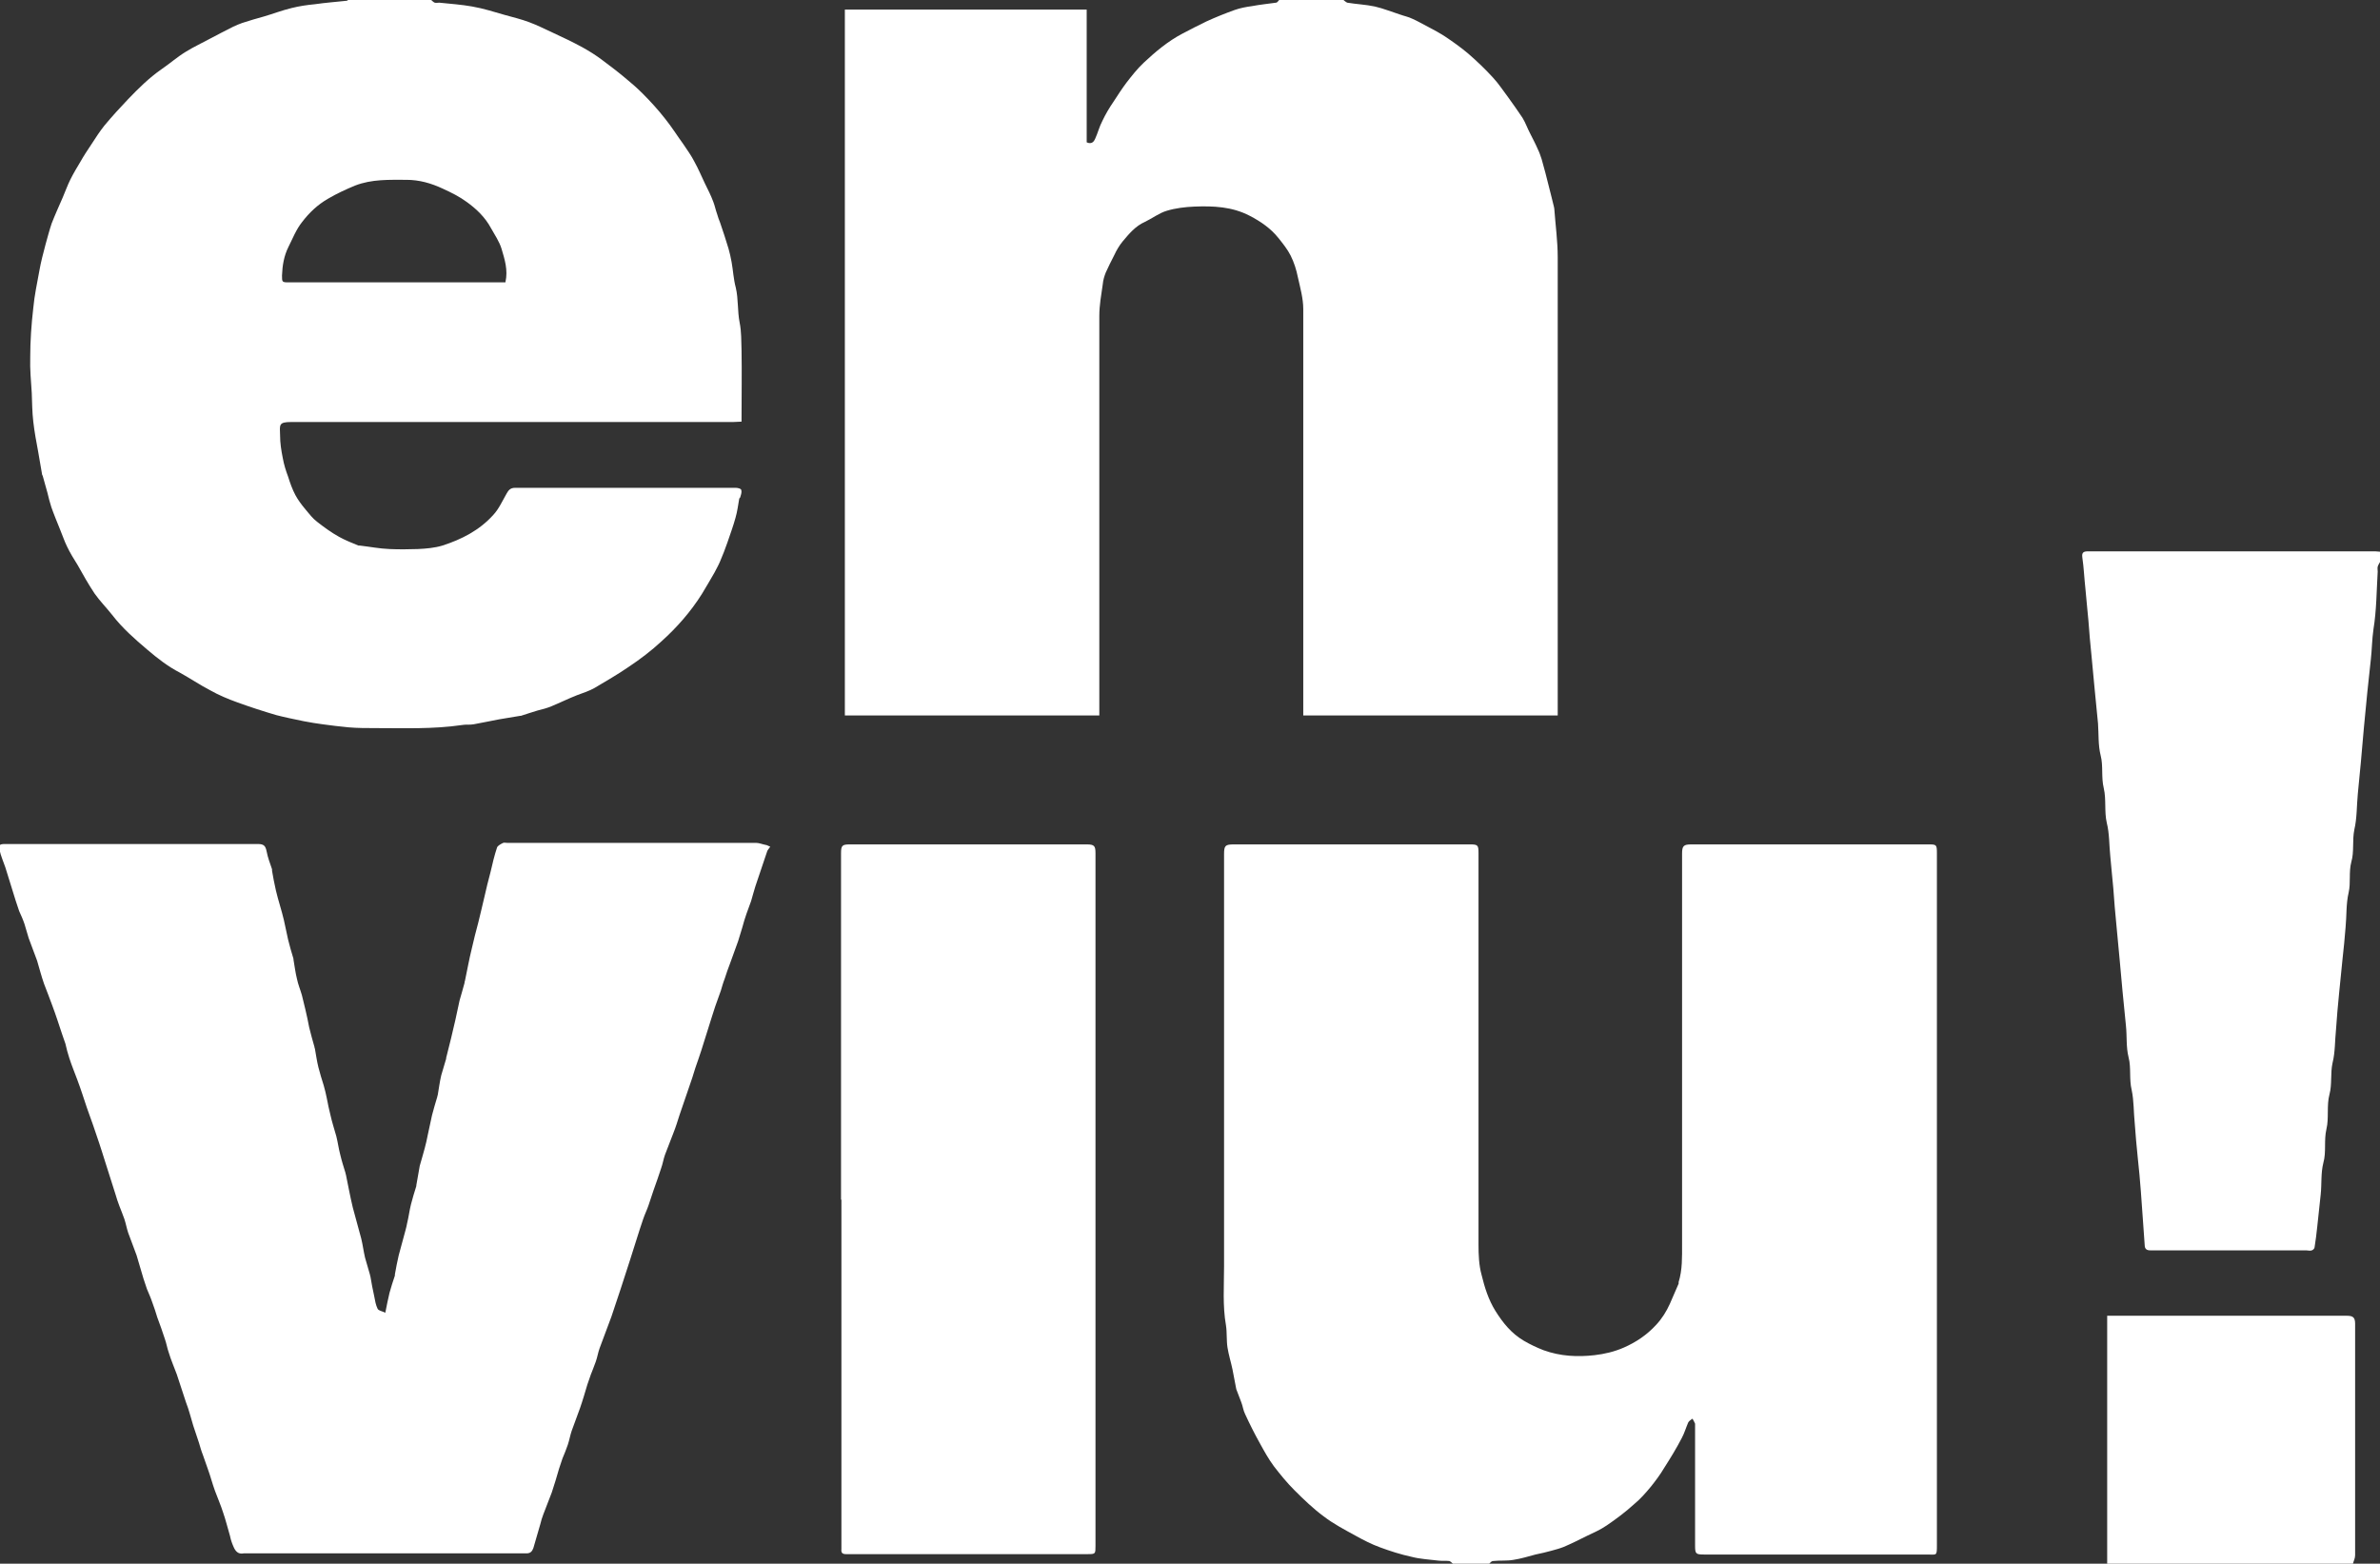 <?xml version="1.0" encoding="UTF-8"?>
<svg id="Layer_2" data-name="Layer 2" xmlns="http://www.w3.org/2000/svg" viewBox="0 0 62.2 40.87">
  <rect x="0" y="0" width="62.2" height="40.87" fill="#333333" stroke="none"/>
  <defs>
    <style>
      .cls-1 {
        fill: #fff;
      }
    </style>
  </defs>
  <g id="Capa_1" data-name="Capa 1">
    <g id="_0C3Un4" data-name="0C3Un4">
      <g>
        <path class="cls-1" d="M37.97,40.87s-.06-.06-.09-.07c-.09-.01-.19,0-.28-.01-.24-.03-.48-.04-.71-.1-.28-.06-.56-.15-.83-.25-.22-.08-.43-.19-.63-.3-.29-.16-.58-.31-.84-.51-.27-.2-.52-.44-.76-.68-.2-.2-.37-.41-.54-.63-.14-.19-.25-.39-.36-.59-.14-.25-.27-.51-.39-.77-.05-.1-.06-.21-.1-.31-.04-.11-.09-.23-.13-.34,0-.02-.01-.03-.01-.05-.03-.16-.06-.32-.09-.47-.04-.19-.1-.38-.13-.57-.03-.19-.01-.39-.04-.58-.09-.51-.05-1.03-.05-1.54,0-3.59,0-7.18,0-10.77,0-.23.03-.26.26-.26,2.06,0,4.12,0,6.17,0,.2,0,.22.02.22.22,0,3.41,0,6.82,0,10.24,0,.26.01.54.08.79.08.33.18.65.36.94.2.32.42.59.74.78.17.1.34.18.52.25.44.16.89.18,1.33.13.26-.03.52-.09.77-.2.32-.14.6-.33.84-.59.15-.16.27-.35.36-.55.08-.18.15-.35.23-.53,0-.01,0-.03,0-.04.1-.32.09-.66.09-.99,0-3.4,0-6.81,0-10.21,0-.2.04-.24.24-.24,2.06,0,4.13,0,6.19,0,.22,0,.23,0,.23.24,0,3.69,0,7.39,0,11.08,0,2.33,0,4.65,0,6.98,0,.31,0,.26-.26.26-1.07,0-2.14,0-3.2,0-.88,0-1.75,0-2.63,0-.21,0-.23-.02-.23-.23,0-1.04,0-2.07,0-3.11,0-.03,0-.05,0-.08-.02-.04-.04-.09-.07-.13-.04.03-.09.06-.11.1-.06.14-.1.28-.17.41-.14.27-.3.53-.46.78-.1.17-.22.33-.34.48-.14.17-.28.33-.45.47-.22.2-.46.38-.71.55-.16.11-.34.19-.51.27-.2.1-.4.2-.61.29-.1.04-.21.07-.32.1-.14.04-.28.07-.42.1-.19.05-.38.11-.58.14-.17.03-.35.01-.53.03-.04,0-.07.04-.1.07h-.96Z"/>
        <path class="cls-1" d="M35.11,0s.07.06.1.07c.24.04.49.05.72.1.22.05.44.14.66.21.11.04.22.06.32.11.14.06.27.14.41.21.15.08.3.16.44.25.21.14.42.29.61.45.23.2.45.41.65.63.15.16.27.35.4.52.13.18.25.35.37.53.08.13.13.28.2.41.07.14.14.27.2.41.04.08.07.17.1.26.07.24.13.48.19.72.04.17.09.34.13.52,0,.02.01.03.01.05.03.42.09.85.09,1.27,0,3.94,0,7.89,0,11.83,0,.05,0,.09,0,.15h-6.65v-.18c0-3.48,0-6.96,0-10.44,0-.28-.08-.56-.14-.83-.04-.2-.1-.39-.19-.57-.08-.16-.2-.31-.32-.46-.2-.25-.46-.43-.75-.58-.46-.24-.95-.26-1.45-.24-.24.01-.49.04-.72.11-.2.06-.38.2-.57.29-.25.11-.42.32-.58.51-.09.11-.16.23-.22.36-.08.15-.15.3-.22.45-.04.1-.07.2-.08.31-.04.28-.09.55-.09.83,0,3.41,0,6.82,0,10.22v.22h-6.65V.25h6.32v3.47c.13.06.19-.02.22-.09.07-.15.11-.32.19-.47.08-.17.18-.34.29-.5.11-.17.22-.34.34-.5.14-.18.28-.36.45-.52.31-.29.63-.56,1.01-.76.21-.11.42-.22.63-.32.24-.11.49-.21.74-.3.14-.05.3-.08.45-.1.21-.04.42-.06.63-.09.03,0,.05-.04.08-.07.57,0,1.14,0,1.71,0Z"/>
        <path class="cls-1" d="M11.27,0s.06.06.09.07c.04.01.08,0,.12,0,.29.03.58.05.86.1.29.05.57.14.85.22.21.06.43.11.64.19.22.08.43.19.65.29.24.11.49.23.73.36.18.1.36.21.53.34.2.15.4.3.59.46.16.13.32.27.46.41.21.21.41.43.59.66.17.21.32.45.48.67.1.15.21.3.29.46.1.18.18.37.27.56.08.16.16.32.22.48.04.1.06.21.1.32.02.08.05.15.08.23.08.23.15.45.22.68.03.11.06.23.08.35.04.22.05.45.11.67.07.3.04.61.1.91.05.25.04.48.05.73.01.58,0,1.16,0,1.74,0,.03,0,.07,0,.12-.07,0-.14.01-.22.01-3.85,0-7.7,0-11.55,0-.33,0-.3.07-.29.35,0,.2.03.39.07.59.03.17.08.33.14.49.05.16.11.33.19.48.07.13.16.25.26.37.1.12.19.24.31.33.18.14.37.28.57.39.16.09.34.16.51.23.01,0,.03,0,.04,0,.26.03.51.08.77.09.24.01.49.01.74,0,.22-.01.44-.03.64-.09.5-.16.97-.4,1.33-.8.15-.16.24-.37.35-.56.05-.09.1-.15.22-.15,1.92,0,3.85,0,5.77,0,.05,0,.13.02.14.05.02.05,0,.12-.02.18,0,.02-.02.04-.03.05-.03.17-.05.34-.1.51-.06.22-.14.43-.21.64-.06.17-.12.33-.19.49-.04.1-.1.2-.15.3-.11.19-.22.38-.33.56-.29.46-.65.87-1.05,1.23-.27.25-.56.47-.86.67-.29.2-.59.37-.89.55-.14.08-.3.13-.46.19-.23.09-.45.2-.67.29-.12.05-.24.08-.36.11-.15.05-.3.09-.44.14,0,0-.02,0-.02,0-.18.03-.36.06-.54.09-.22.04-.44.09-.67.13-.1.02-.21,0-.31.02-.75.11-1.51.08-2.26.08-.23,0-.47,0-.7-.02-.23-.02-.45-.05-.68-.08-.16-.02-.33-.05-.49-.08-.24-.05-.49-.1-.72-.16-.34-.1-.68-.21-1.01-.33-.25-.09-.49-.19-.72-.32-.27-.14-.52-.31-.79-.46-.31-.16-.58-.37-.85-.6-.33-.28-.65-.56-.92-.91-.15-.19-.32-.36-.46-.56-.16-.24-.3-.49-.44-.74-.1-.16-.2-.32-.28-.49-.07-.14-.12-.3-.18-.44-.08-.2-.16-.39-.23-.59-.04-.12-.07-.25-.1-.37-.04-.14-.08-.29-.12-.43,0-.02-.02-.03-.02-.05-.03-.19-.07-.39-.1-.58-.05-.27-.1-.53-.13-.8-.03-.25-.03-.5-.04-.75-.02-.31-.05-.62-.04-.93,0-.43.03-.86.08-1.29.03-.33.1-.65.16-.98.04-.23.1-.45.16-.68.05-.18.1-.37.16-.55.09-.23.19-.45.29-.68.07-.16.12-.31.2-.47.08-.16.17-.31.26-.46.09-.16.19-.31.29-.46.11-.17.22-.34.34-.49.2-.24.41-.47.62-.69.27-.28.54-.55.87-.78.22-.15.41-.32.64-.46.21-.13.43-.23.65-.35.19-.1.38-.2.58-.3.08-.04.16-.07.24-.1.19-.06.38-.12.57-.17.24-.07.47-.16.72-.22.2-.05.4-.08.61-.1.28-.04.55-.06.83-.09.03,0,.05-.04.07-.07.73,0,1.45,0,2.18,0ZM13.21,7.37c.07-.31-.02-.59-.1-.86-.06-.2-.18-.37-.28-.55-.15-.28-.38-.5-.63-.68-.19-.14-.41-.25-.63-.35-.3-.14-.61-.23-.95-.23-.45,0-.9-.02-1.34.15-.24.1-.48.21-.7.34-.28.16-.5.37-.69.62-.15.19-.24.42-.35.64-.12.24-.16.49-.17.75,0,.17,0,.18.17.18,1.84,0,3.68,0,5.52,0h.15Z"/>
        <path class="cls-1" d="M62.2,14.69s-.05.08-.06.12c-.01.04,0,.09,0,.13-.03.5-.03,1.01-.11,1.5-.04.27-.04.54-.07.8-.03.28-.06.56-.09.84-.03.31-.06.62-.09.93-.03.3-.05.61-.08.91-.03.28-.05.55-.08.83-.03.31-.02.63-.09.93-.06.29,0,.58-.08.85-.07.27-.01.54-.07.8-.07.3-.05.61-.08.91-.02.28-.05.55-.08.83-.03.3-.06.6-.09.9-.03.31-.06.63-.08.94-.03.29-.02.59-.09.87-.06.27-.01.56-.08.82-.08.3-.01.62-.08.91-.07.3,0,.6-.08.88-.07.28-.04.55-.07.83-.03.28-.06.56-.09.84-.02.18-.04.36-.07.54,0,.03-.04.07-.07.08-.05.02-.1,0-.15,0-1.33,0-2.65,0-3.98,0-.03,0-.07,0-.1,0-.09,0-.14-.04-.14-.14-.03-.47-.07-.94-.1-1.4-.02-.29-.05-.58-.08-.87-.03-.3-.06-.61-.08-.91-.03-.29-.02-.59-.08-.87-.07-.29-.01-.58-.08-.85-.07-.28-.04-.55-.07-.83-.03-.3-.06-.61-.09-.91-.02-.26-.05-.51-.07-.77-.03-.32-.06-.64-.09-.96-.03-.32-.06-.63-.08-.95-.03-.28-.05-.56-.08-.85-.03-.29-.02-.58-.09-.86-.07-.3-.01-.61-.08-.91-.07-.29-.01-.58-.08-.85-.07-.28-.05-.56-.07-.84-.03-.31-.06-.61-.09-.92-.03-.28-.05-.57-.08-.85-.03-.3-.06-.61-.08-.91-.03-.28-.05-.56-.08-.85-.03-.27-.04-.54-.08-.81-.02-.14.04-.16.16-.16,1.99,0,3.99,0,5.98,0,.47,0,.94,0,1.41,0,.08,0,.16,0,.23.01v.26Z"/>
        <path class="cls-1" d="M55.07,40.87c0-.08,0-.15,0-.23,0-2.01,0-4.02,0-6.03v-.22h.17c2.03,0,4.06,0,6.1,0,.16,0,.21.05.21.21,0,2.02,0,4.03,0,6.05,0,.08-.04.15-.06.23h-6.41Z"/>
        <path class="cls-1" d="M20.13,22.13c-.05.07-.07.09-.08.12-.1.31-.21.61-.31.92-.04.12-.07.25-.11.38-.04.11-.08.22-.12.33-.04.12-.08.24-.11.36-.04.12-.07.24-.11.36-.07.2-.14.39-.21.58-.05.13-.1.27-.14.4-.04.1-.07.21-.1.31-.05.14-.1.28-.15.42-.03.09-.06.18-.09.28-.09.29-.18.57-.27.86-.05.16-.11.32-.16.47-.05.16-.1.33-.16.49-.08.24-.17.49-.25.73-.05.16-.1.32-.16.47-.07.19-.15.38-.22.57-.04.11-.06.24-.1.35-.06.19-.13.38-.2.58-.04.13-.09.26-.13.39-.04.12-.1.24-.14.36-.03.09-.06.18-.09.27-.09.27-.17.55-.26.82-.08.25-.16.5-.24.74-.08.24-.16.48-.24.72-.1.28-.21.55-.31.83-.04.11-.06.24-.1.35-.04.12-.09.23-.13.34-.03.09-.06.17-.09.26-.06.2-.12.41-.19.61-.07.2-.15.4-.22.6-.04.12-.06.24-.1.36-.04.12-.09.24-.14.36-.03.09-.06.18-.09.27-.06.21-.12.41-.19.62-.07.19-.15.38-.22.57-.03.08-.06.17-.08.26-.06.21-.12.41-.18.62-.03.08-.07.14-.18.14-.76,0-1.52,0-2.28,0-.75,0-1.5,0-2.25,0-.87,0-1.74,0-2.61,0-.08,0-.17,0-.25,0-.15.03-.22-.06-.27-.18-.04-.09-.07-.18-.09-.28-.06-.2-.11-.41-.18-.61-.06-.19-.14-.37-.21-.56-.07-.19-.12-.39-.19-.58-.04-.12-.09-.25-.13-.37-.04-.1-.07-.21-.1-.31-.05-.15-.1-.3-.15-.45-.03-.1-.06-.21-.09-.31-.03-.1-.06-.2-.1-.3-.08-.25-.16-.49-.24-.73-.07-.19-.15-.37-.21-.57-.04-.11-.06-.24-.1-.35-.06-.19-.13-.38-.2-.57-.04-.13-.08-.26-.13-.39-.04-.12-.09-.23-.14-.35-.03-.09-.06-.18-.09-.27-.06-.2-.12-.41-.18-.61-.07-.2-.15-.39-.22-.59-.04-.12-.06-.24-.1-.36-.04-.12-.09-.23-.13-.34-.04-.1-.07-.2-.1-.3-.09-.28-.18-.56-.27-.85-.05-.17-.11-.34-.16-.5-.1-.31-.21-.61-.32-.92-.08-.24-.16-.49-.25-.73-.07-.19-.15-.38-.21-.57-.04-.12-.07-.24-.1-.37-.03-.09-.06-.18-.09-.26-.08-.24-.16-.49-.25-.73-.07-.2-.15-.39-.22-.58-.07-.2-.12-.4-.18-.6-.07-.2-.15-.39-.22-.59-.04-.12-.07-.25-.11-.37-.04-.12-.09-.23-.14-.34-.03-.09-.06-.18-.09-.27-.09-.29-.18-.58-.27-.87-.05-.15-.12-.3-.15-.45-.03-.14,0-.16.15-.16,2.2,0,4.4,0,6.6,0,.16,0,.2.05.23.2.03.16.09.31.14.46,0,.01,0,.03,0,.04.03.17.06.34.1.51.06.26.15.52.21.78.04.17.07.34.11.51.04.17.09.33.14.5,0,0,0,.02,0,.02.03.17.05.34.09.5.03.15.09.29.13.43.03.12.06.25.09.37.04.16.07.32.1.47.04.17.09.34.14.52,0,.01,0,.02.01.04.03.16.05.32.09.48.04.16.09.32.14.48.03.11.06.22.08.33.03.15.06.31.1.46.04.18.1.36.15.54.04.16.06.32.1.47.04.17.09.33.14.49,0,.01,0,.02.01.04.06.29.11.57.18.86.07.27.15.54.22.81.04.16.06.33.1.5.04.15.09.3.13.45,0,.01,0,.02.01.04.03.17.06.35.1.52.02.11.04.23.09.33.03.05.12.06.2.1.04-.2.07-.36.11-.52.04-.15.09-.3.14-.45,0,0,0-.02,0-.03.03-.17.06-.33.1-.5.04-.16.09-.32.13-.48.03-.12.07-.24.09-.36.04-.16.06-.33.1-.49.04-.16.09-.32.14-.48,0,0,0-.02,0-.02.03-.17.06-.34.09-.51.04-.15.09-.3.13-.46.03-.12.06-.23.08-.35.04-.17.07-.34.11-.51.04-.16.09-.32.14-.49,0-.01,0-.02.01-.04.03-.17.05-.34.09-.51.04-.15.09-.29.13-.44,0-.02,0-.04.01-.06.08-.32.16-.63.23-.95.04-.17.07-.34.11-.51.04-.15.09-.3.13-.46,0-.02,0-.03.01-.05.06-.28.11-.57.18-.85.05-.23.11-.45.17-.68.05-.22.11-.44.16-.67.05-.22.1-.43.16-.65.05-.22.1-.43.17-.64.02-.05.1-.09.16-.12.03-.01.07,0,.1,0,2.17,0,4.34,0,6.51,0,.08,0,.17.04.28.06Z"/>
        <path class="cls-1" d="M21.98,31.35c0-3.02,0-6.04,0-9.05,0-.2.03-.23.23-.23,2.06,0,4.12,0,6.19,0,.2,0,.23.04.23.23,0,6.04,0,12.07,0,18.11,0,.2,0,.21-.2.21-.58,0-1.16,0-1.73,0-.54,0-1.09,0-1.63,0-.6,0-1.21,0-1.81,0-.38,0-.77,0-1.15,0-.1,0-.13-.04-.12-.13,0-.04,0-.08,0-.12,0-3,0-6.01,0-9.01Z"/>
      </g>
    </g>
  </g>
</svg>